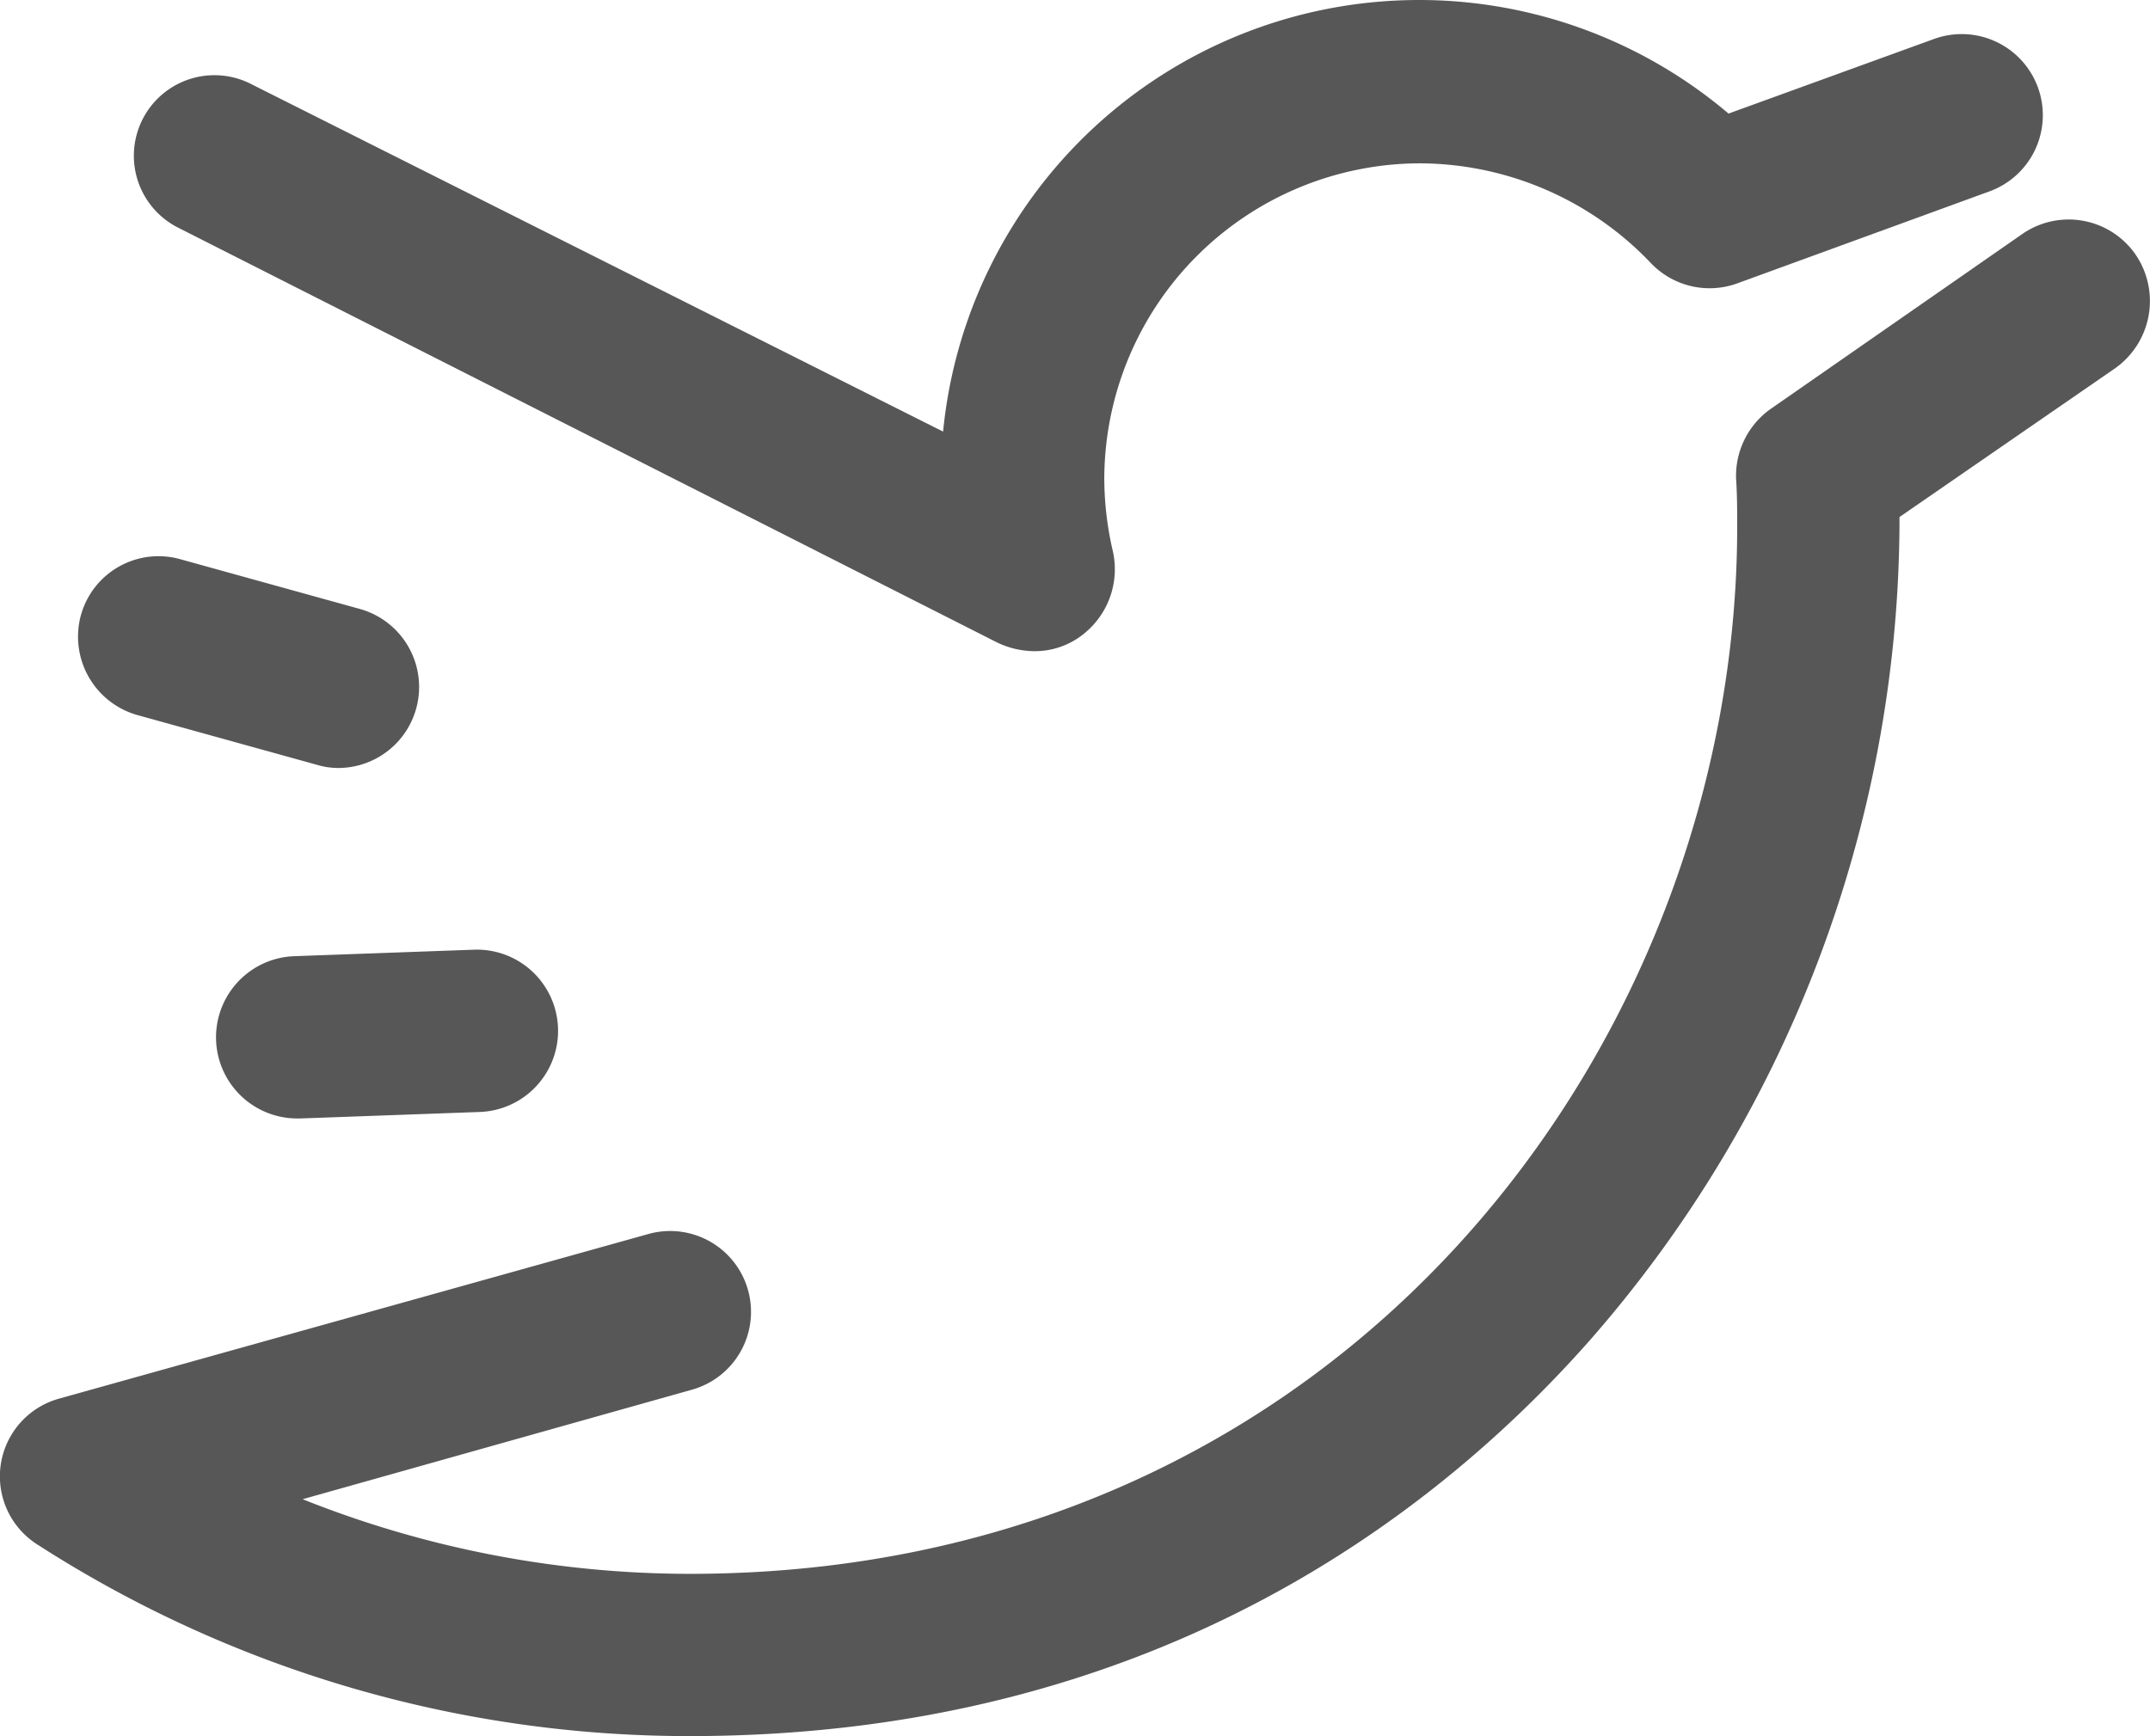 <svg id="Capa_1" data-name="Capa 1" xmlns="http://www.w3.org/2000/svg" viewBox="0 0 198.727 160.5"><defs><style>.cls-1{fill:#575757;}</style></defs><title>twitter-logo</title><path class="cls-1" d="M197.4,42.5A7.523,7.523,0,0,0,187,40.6L163.7,56.8a7.575,7.575,0,0,0-3.2,6.5c.1,1.5.1,3,.1,4.4,0,47.6-36.2,96.8-96.8,96.8A96.629,96.629,0,0,1,28,157.6l35.9-10.1a7.473,7.473,0,1,0-4-14.4L5.5,148.3a7.458,7.458,0,0,0-2,13.5,111.173,111.173,0,0,0,60.3,17.7c42.1,0,68.4-19.9,83.1-36.5a115.327,115.327,0,0,0,28.7-75.3v-.9l20-13.8A7.622,7.622,0,0,0,197.4,42.5Z" transform="translate(-0.029 -19)"/><path class="cls-1" d="M16.6,40.1,92.2,78.4a8.075,8.075,0,0,0,3.4.8,7.163,7.163,0,0,0,4.6-1.6,7.644,7.644,0,0,0,2.7-7.6,29.951,29.951,0,0,1-.8-6.7,29.234,29.234,0,0,1,29.2-29.2,29.596,29.596,0,0,1,21.3,9.2,7.495,7.495,0,0,0,8,1.9l23.3-8.5a7.497,7.497,0,1,0-5.1-14.1l-19,6.9A44.208,44.208,0,0,0,87.2,58.9L23.3,26.8a7.447,7.447,0,1,0-6.7,13.3Z" transform="translate(-0.029 -19)"/><path class="cls-1" d="M12.7,85.1l16.6,4.6a6.929,6.929,0,0,0,2,.3,7.489,7.489,0,0,0,2-14.7L16.7,70.7a7.445,7.445,0,0,0-9.2,5.2A7.535,7.535,0,0,0,12.7,85.1Z" transform="translate(-0.029 -19)"/><path class="cls-1" d="M27.2,107.4a7.503,7.503,0,0,0,.3,15h.3l16.6-.6a7.506,7.506,0,1,0-.6-15Z" transform="translate(-0.029 -19)"/></svg>